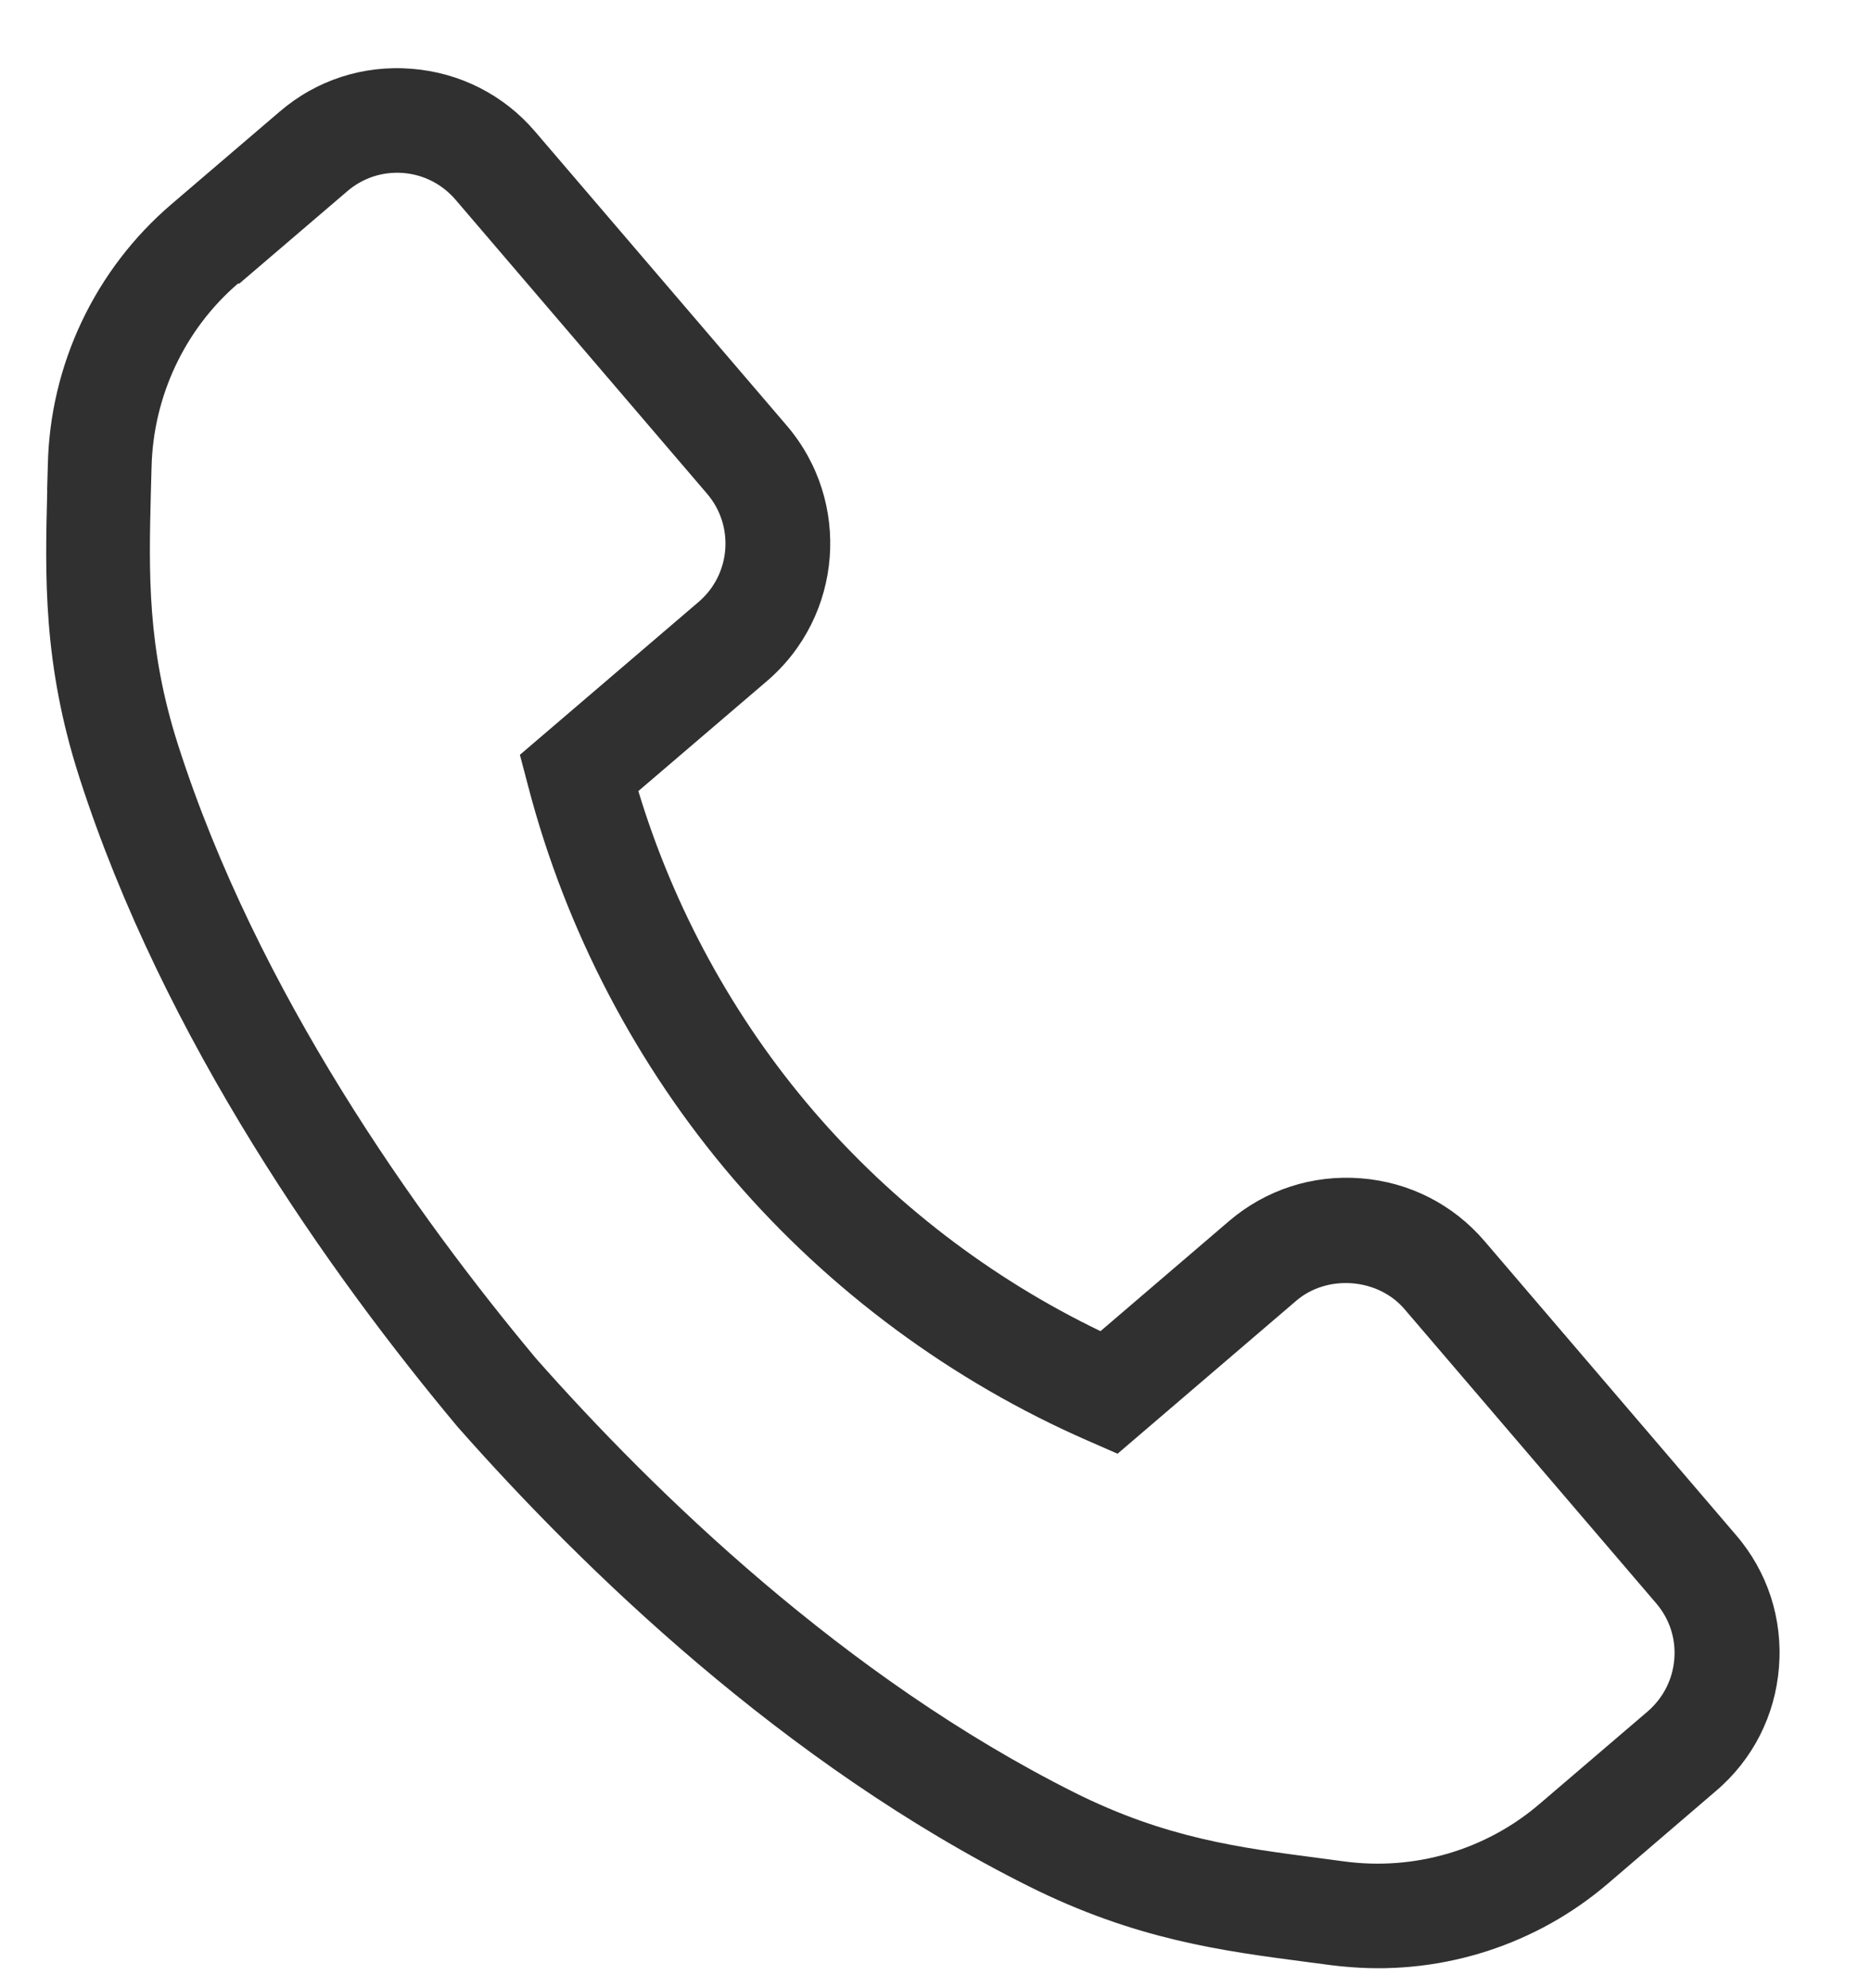 <svg width="16" height="17" viewBox="0 0 16 17" fill="none" xmlns="http://www.w3.org/2000/svg">
<path d="M0.404 4.193C0.386 4.92 0.365 5.67 0.677 6.642C1.402 8.899 2.833 10.908 3.913 12.2C4.985 13.415 6.701 15.08 8.794 16.127C9.712 16.586 10.453 16.681 11.168 16.775L11.381 16.803C11.436 16.81 11.495 16.816 11.55 16.82C12.349 16.883 13.142 16.626 13.751 16.105L14.676 15.312C14.99 15.044 15.181 14.668 15.213 14.255C15.246 13.841 15.116 13.44 14.846 13.126L12.695 10.612C12.426 10.298 12.051 10.107 11.637 10.075C11.223 10.043 10.823 10.173 10.509 10.442L9.411 11.382C8.474 10.931 7.629 10.283 6.954 9.496C6.274 8.704 5.761 7.764 5.459 6.764L6.558 5.824C7.208 5.268 7.284 4.289 6.728 3.639L4.576 1.125C4.308 0.811 3.932 0.62 3.519 0.588C3.105 0.555 2.705 0.685 2.391 0.955L1.465 1.747C0.813 2.305 0.426 3.119 0.409 3.98L0.403 4.192L0.404 4.193ZM2.044 2.427L2.97 1.635C3.104 1.52 3.272 1.466 3.447 1.479C3.623 1.493 3.78 1.574 3.895 1.707L6.046 4.221C6.282 4.496 6.25 4.911 5.974 5.147L4.446 6.454L4.517 6.724C4.838 7.954 5.444 9.114 6.271 10.079C7.095 11.038 8.143 11.812 9.301 12.318L9.557 12.43L11.085 11.122C11.351 10.894 11.784 10.928 12.011 11.194L14.162 13.708C14.277 13.842 14.332 14.01 14.318 14.185C14.304 14.361 14.223 14.518 14.091 14.633L13.165 15.425C12.704 15.82 12.095 15.997 11.494 15.916L11.277 15.887C10.605 15.799 9.971 15.719 9.186 15.326C7.223 14.342 5.595 12.76 4.584 11.616C3.563 10.393 2.201 8.488 1.522 6.367C1.257 5.538 1.273 4.895 1.29 4.213L1.296 3.996C1.31 3.389 1.58 2.814 2.038 2.422L2.044 2.427Z" fill="#303030"/>
</svg>
